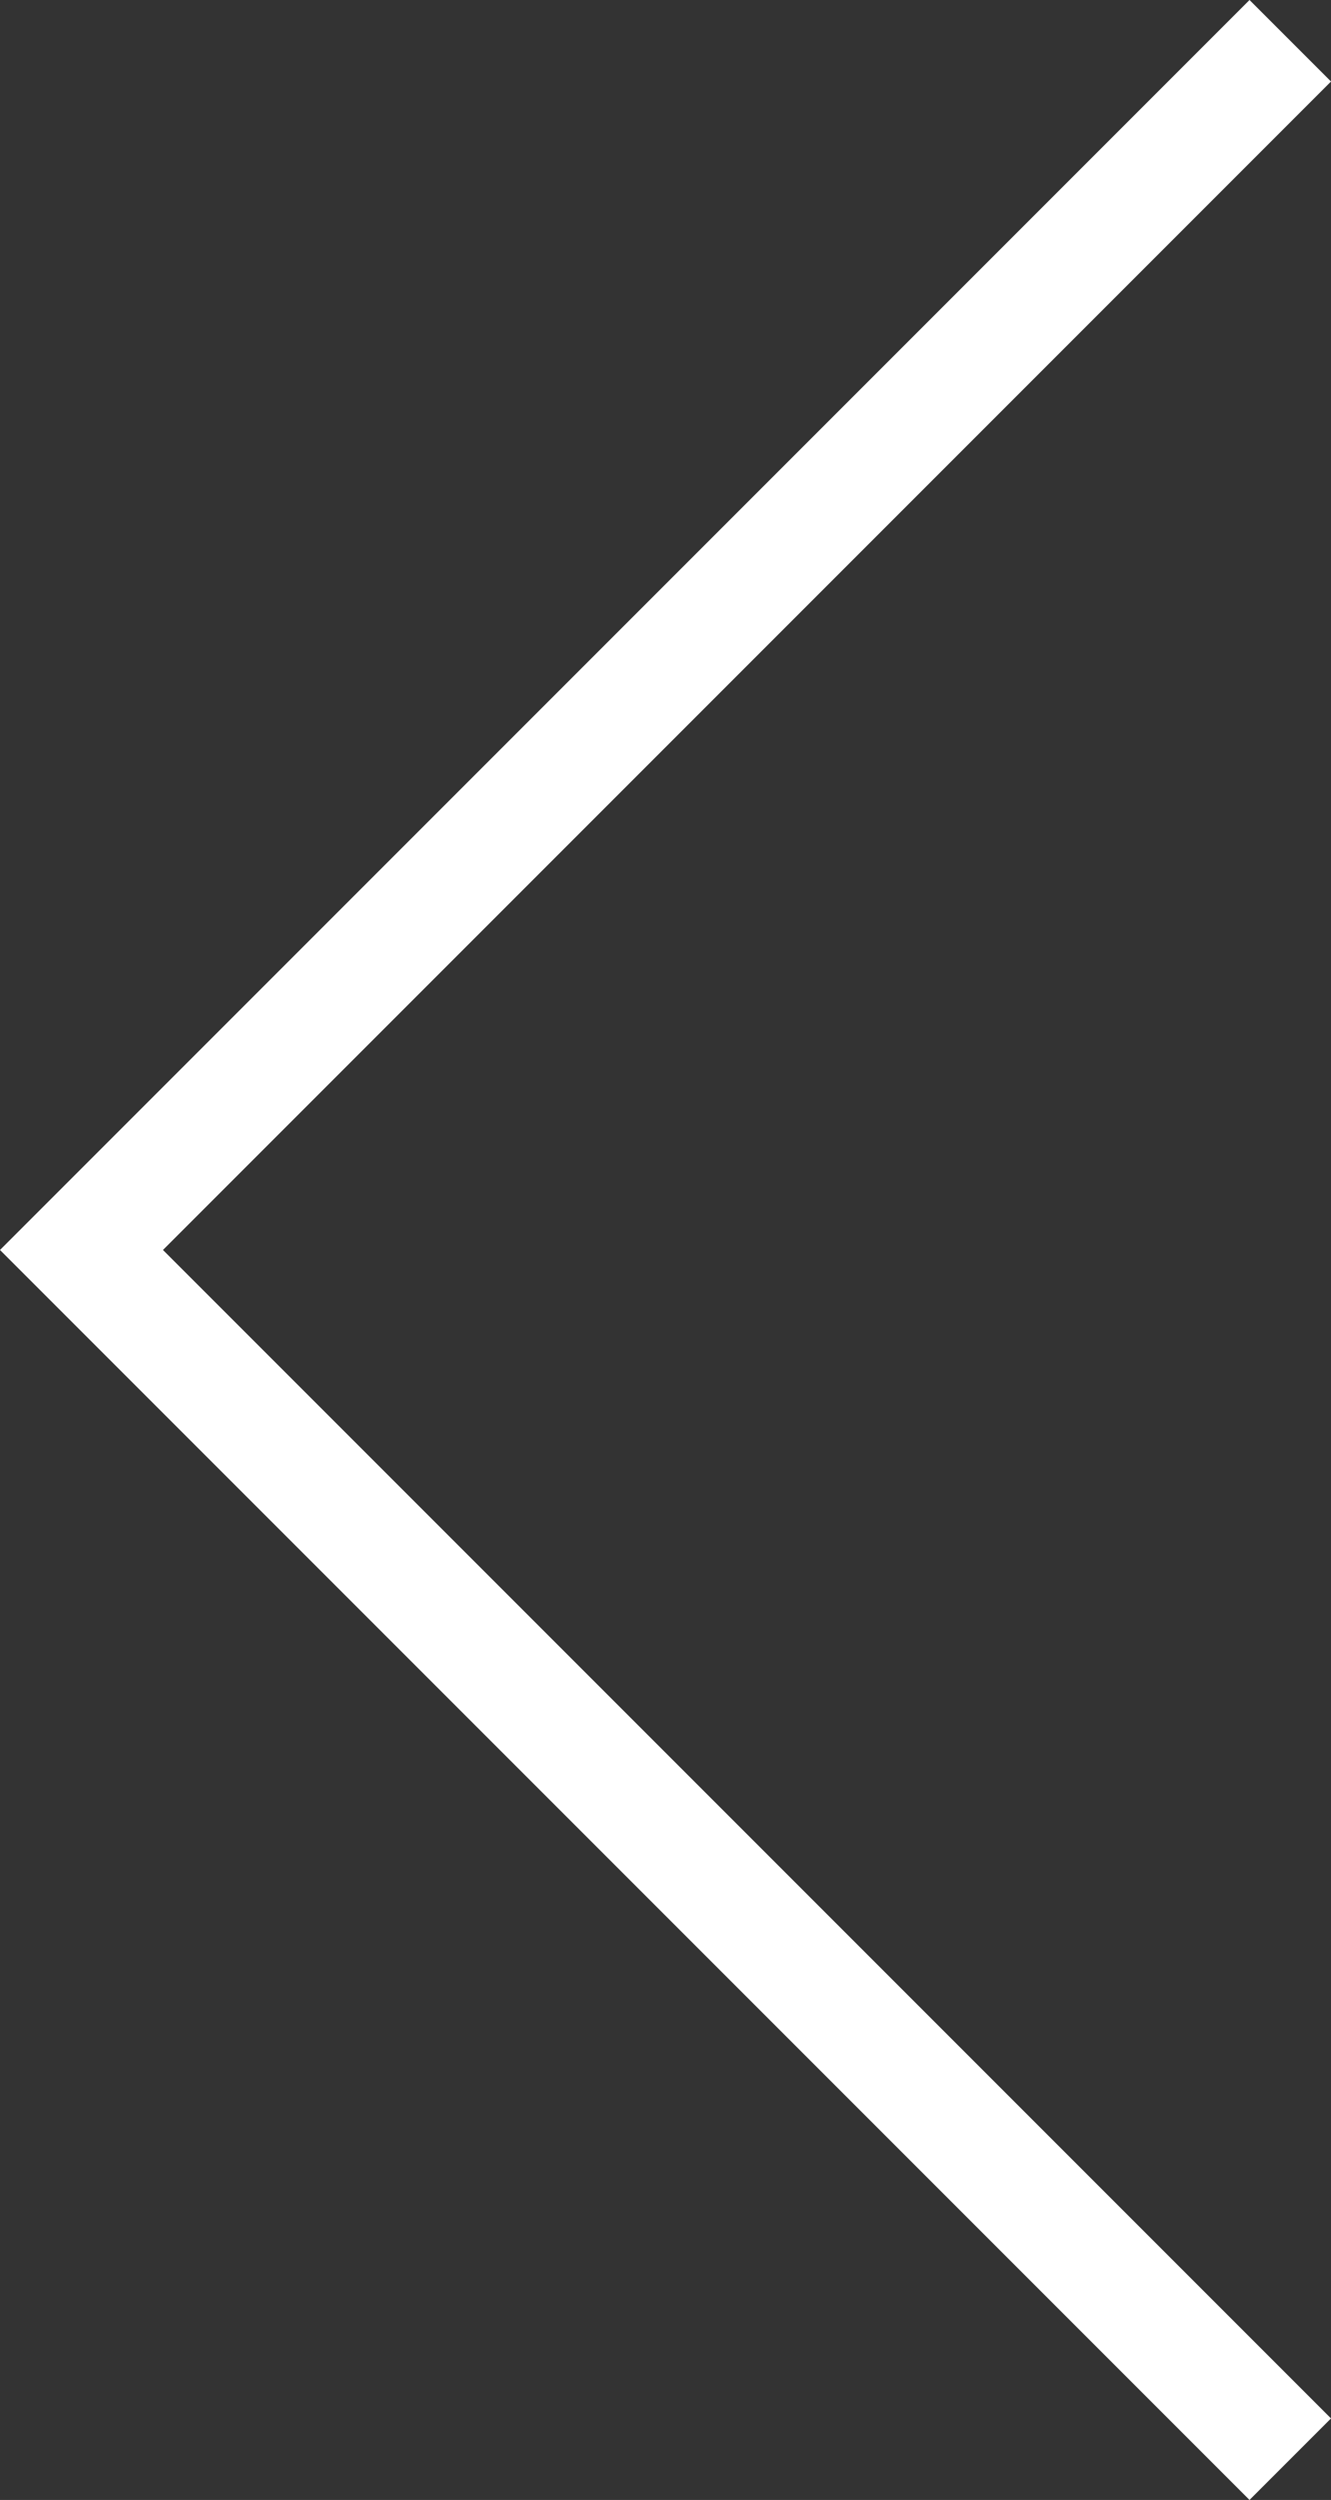 <svg xmlns="http://www.w3.org/2000/svg" xmlns:xlink="http://www.w3.org/1999/xlink" width="30.906" height="58.028" viewBox="0 0 30.906 58.028">
  <rect x="0" y="0" width="30.906" height="58.028" fill="#333333" stroke="none"/>
  <defs>
    <clipPath id="clip-path">
      <path id="Path_2" data-name="Path 2" d="M0,0H30.906V-58.028H0Z" fill="none"/>
    </clipPath>
  </defs>
  <g id="Group_3" data-name="Group 3" transform="translate(0 58.028)">
    <g id="Group_2" data-name="Group 2" clip-path="url(#clip-path)">
      <g id="Group_1" data-name="Group 1" transform="translate(29.96 -0.946)">
        <path id="Path_1" data-name="Path 1" d="M0,0-28.068-28.068,0-56.136" fill="none" stroke="#fff" stroke-width="2.676"/>
      </g>
    </g>
  </g>
</svg>
